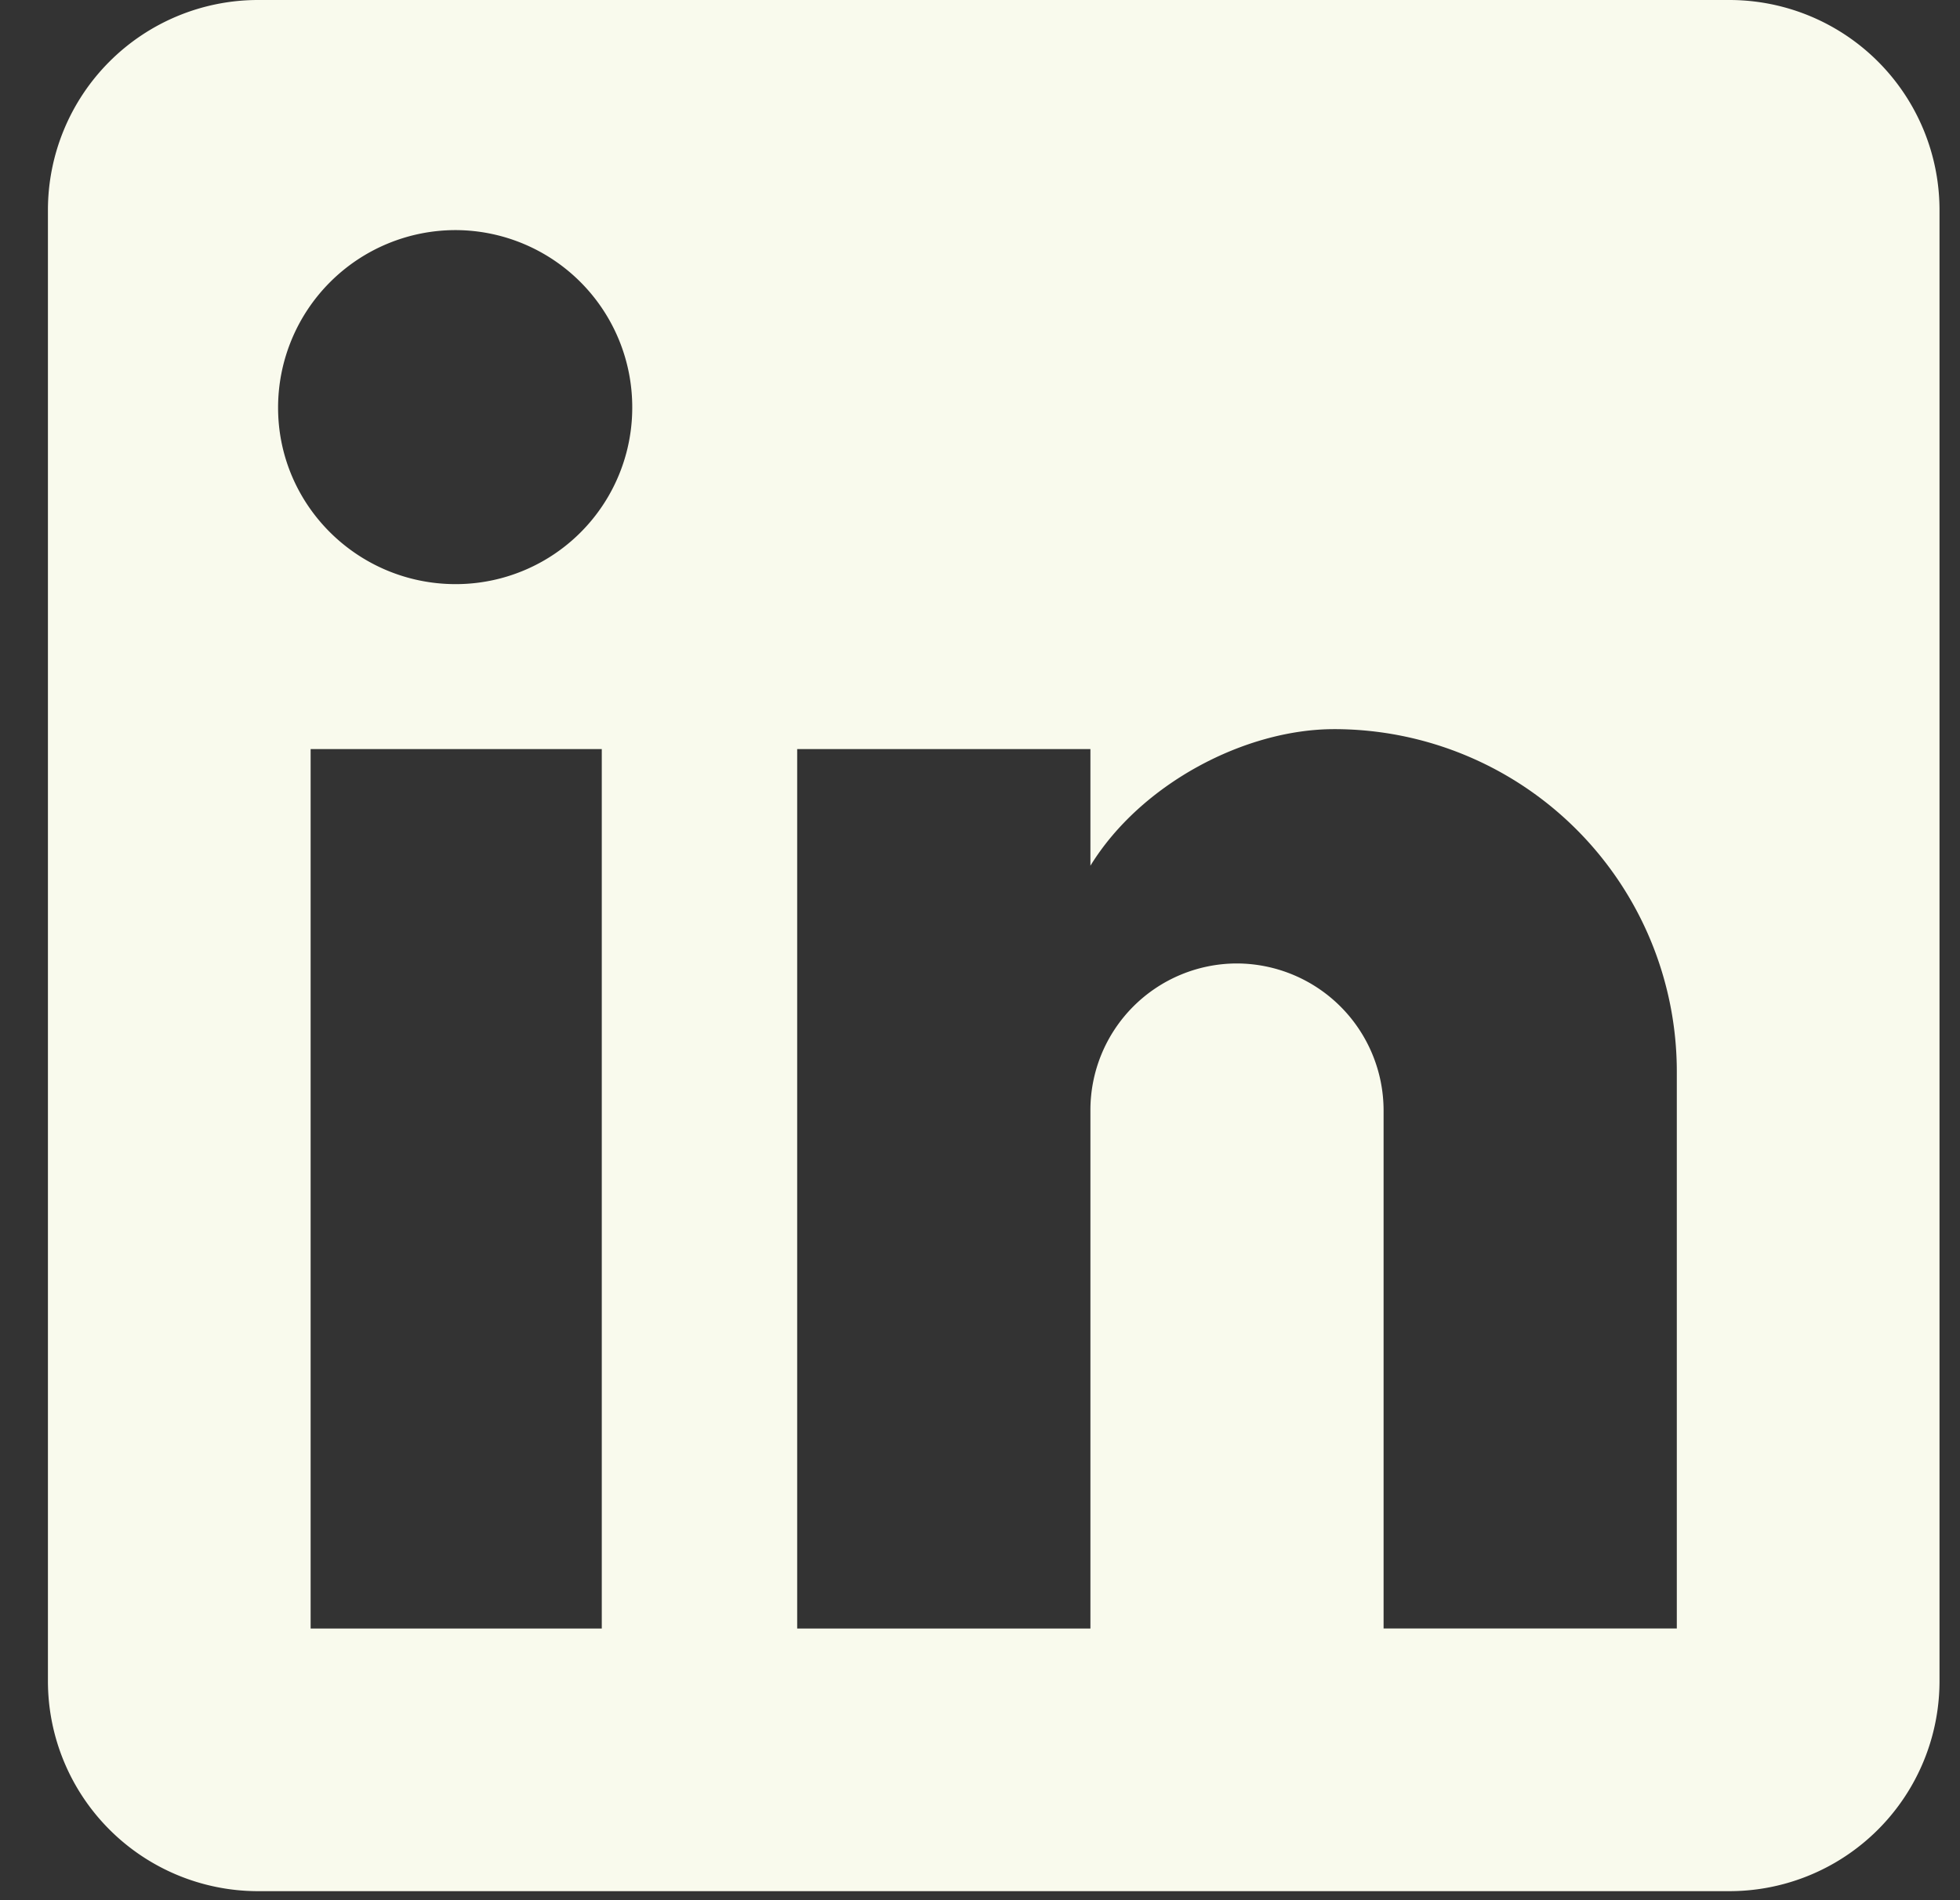 <svg xmlns="http://www.w3.org/2000/svg" width="33" height="32" fill="none" viewBox="0 0 33 32">
  <rect x="0" y="0" width="33" height="32" fill="#333333" stroke="none"/>
  <g clip-path="url(#a)">
    <path fill="#F9FAED" d="M29.116 0a3.538 3.538 0 0 1 3.539 3.539v24.77a3.538 3.538 0 0 1-3.539 3.539H4.346a3.539 3.539 0 0 1-3.539-3.539V3.539A3.539 3.539 0 0 1 4.346 0h24.77Zm-.884 27.424v-9.377a5.768 5.768 0 0 0-5.768-5.768c-1.504 0-3.256.92-4.105 2.3v-1.964h-4.937v14.81h4.937v-8.723a2.47 2.47 0 0 1 2.46-2.477 2.477 2.477 0 0 1 2.476 2.477v8.722h4.936ZM7.672 9.837a2.972 2.972 0 0 0 2.973-2.972 2.982 2.982 0 0 0-2.973-2.99 2.99 2.99 0 0 0-2.99 2.99c0 1.645 1.345 2.972 2.99 2.972Zm2.46 17.587V12.615H5.23v14.81h4.901ZM30.153 237.5a3.54 3.54 0 0 1 3.538 3.539v24.77a3.538 3.538 0 0 1-3.538 3.539H5.383a3.538 3.538 0 0 1-3.54-3.539v-24.77a3.54 3.54 0 0 1 3.54-3.539h24.77Zm-.885 27.424v-9.377a5.77 5.77 0 0 0-5.768-5.768c-1.504 0-3.256.92-4.105 2.3v-1.964H14.46v14.809h4.936v-8.722a2.469 2.469 0 0 1 2.46-2.477 2.479 2.479 0 0 1 2.476 2.477v8.722h4.937Zm-20.56-17.587a2.974 2.974 0 0 0 2.973-2.972 2.982 2.982 0 0 0-2.972-2.99 2.99 2.99 0 0 0-2.99 2.99c0 1.645 1.344 2.972 2.99 2.972Zm2.46 17.587v-14.809H6.267v14.809h4.9Z"/>
  </g>
  <defs>
    <clipPath id="a">
      <path fill="#fff" d="M0 0h33v32H0z"/>
    </clipPath>
  </defs>
</svg>
